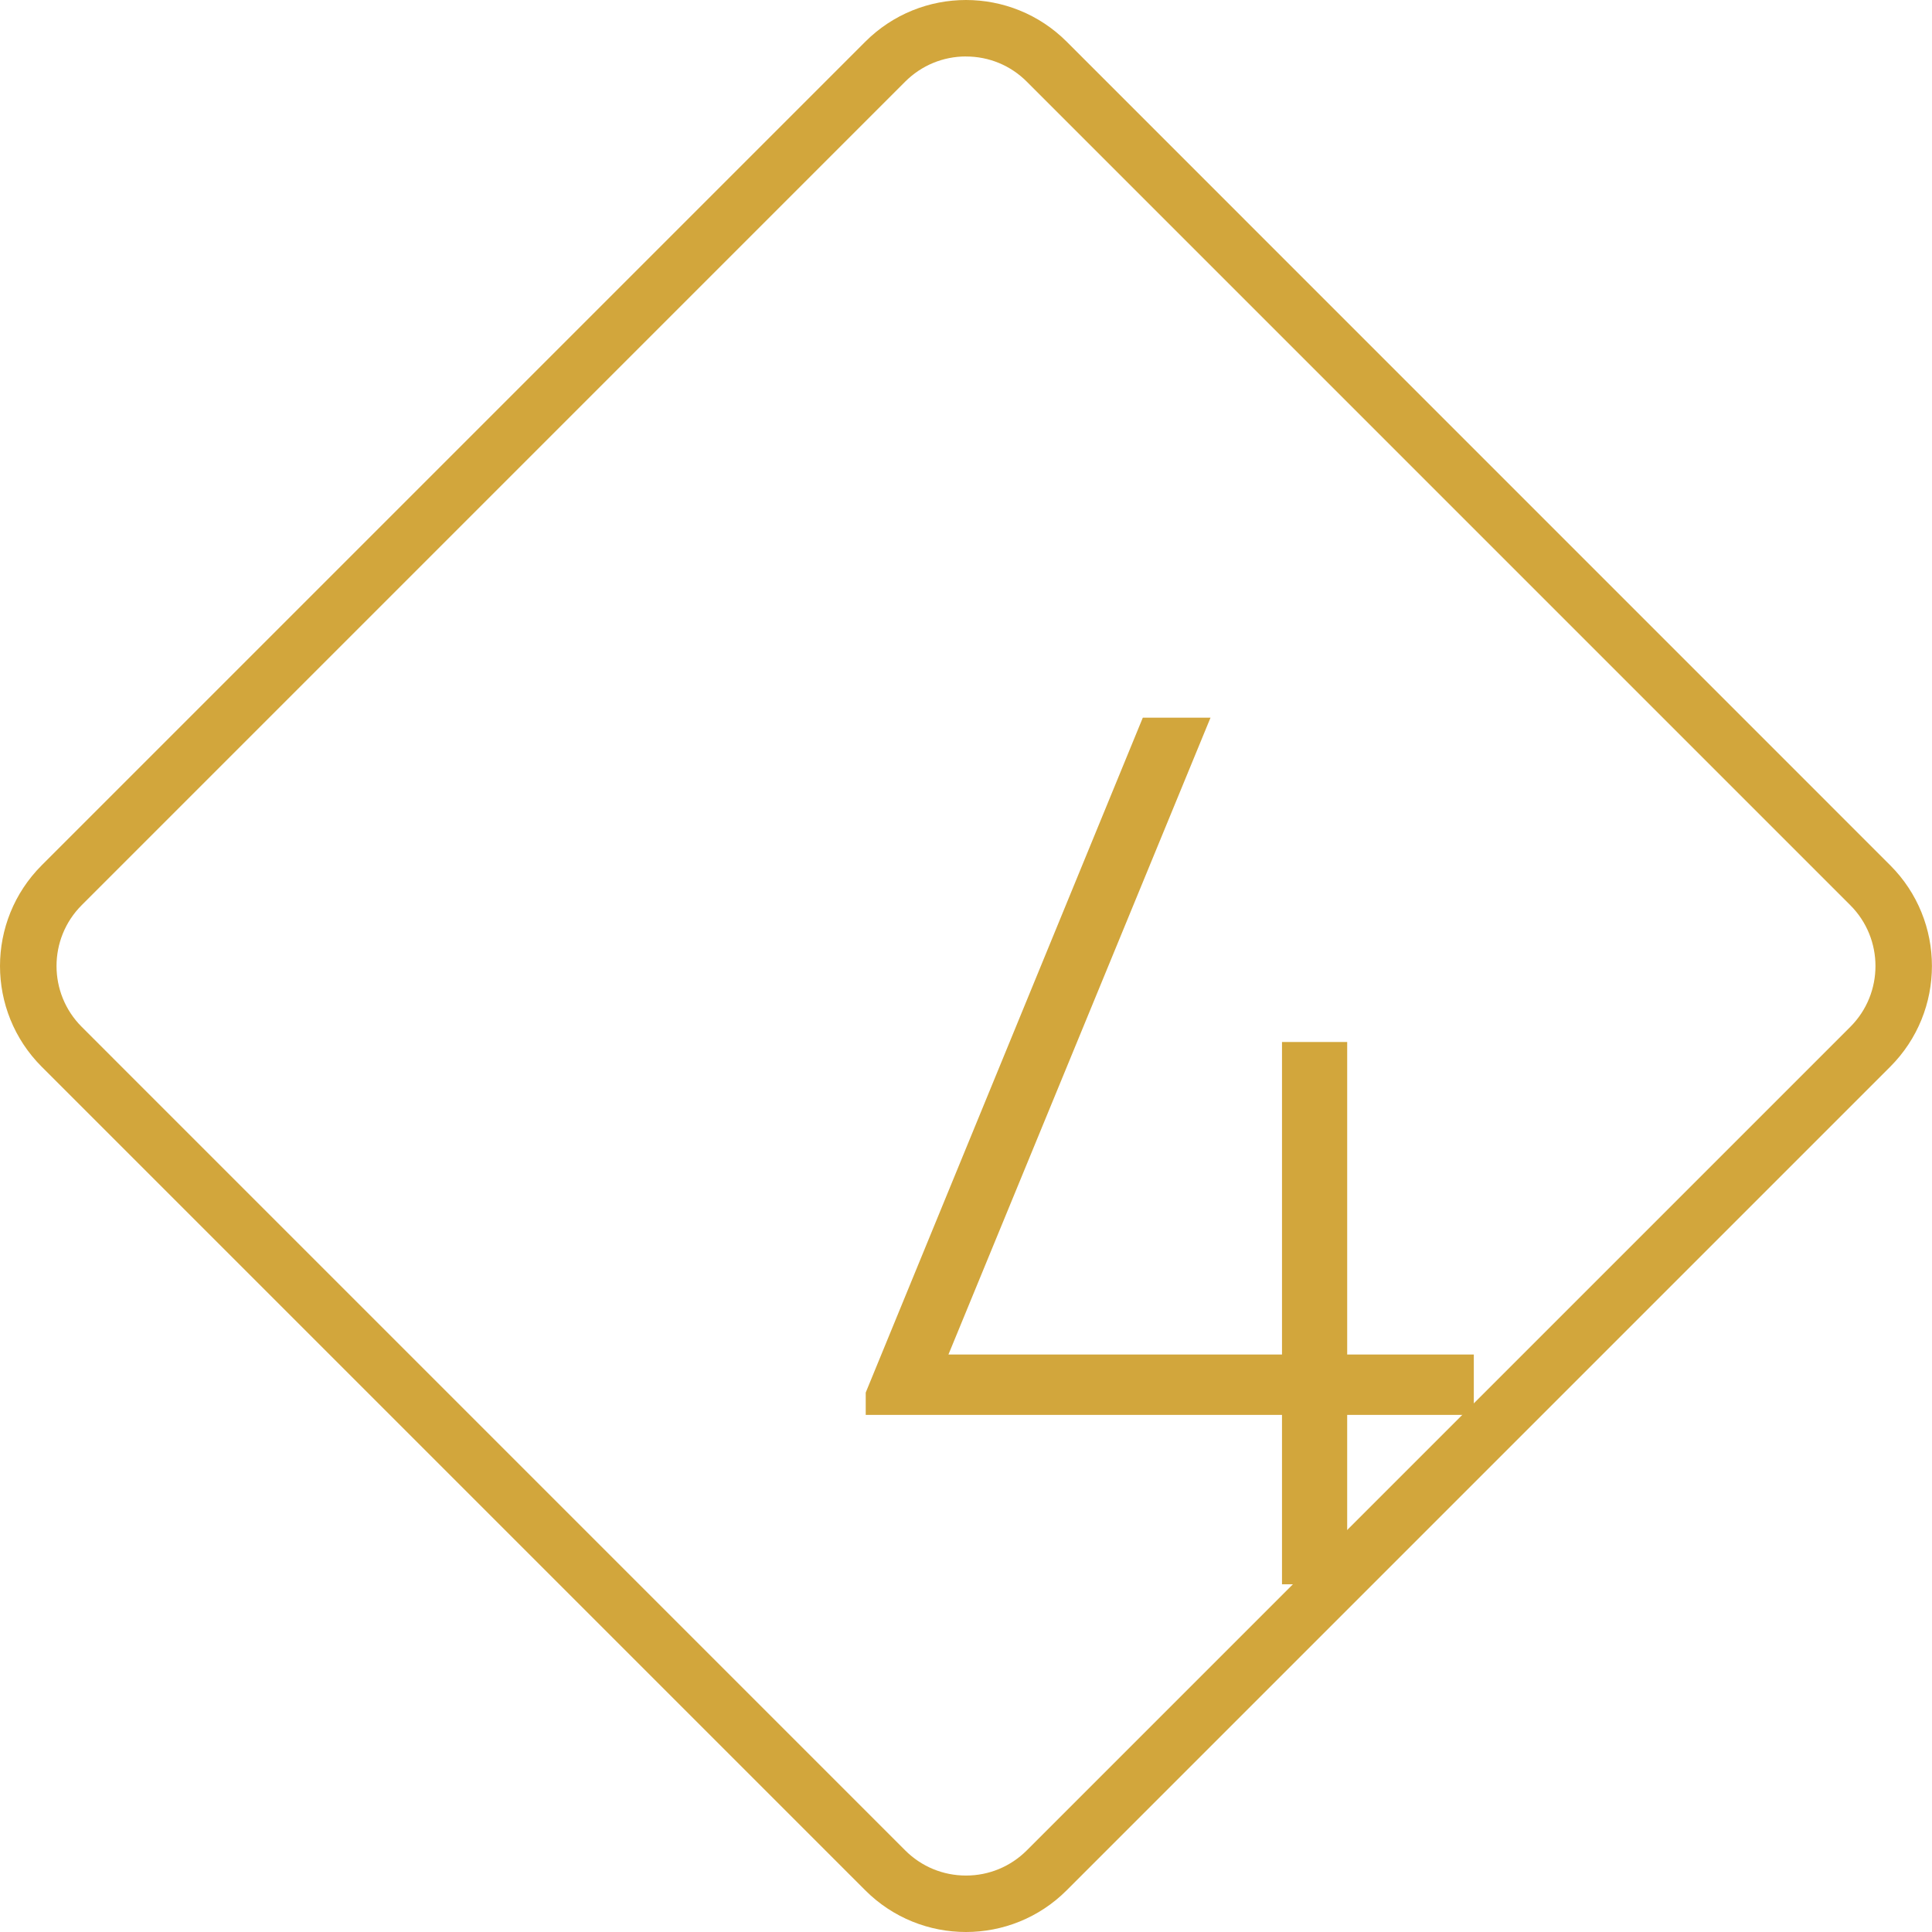 <?xml version="1.0" encoding="UTF-8"?><svg id="a" xmlns="http://www.w3.org/2000/svg" width="500" height="500" xmlns:xlink="http://www.w3.org/1999/xlink" viewBox="0 0 500 500"><defs><clipPath id="b"><rect width="500" height="500" fill="none" stroke-width="0"/></clipPath></defs><g clip-path="url(#b)"><path d="M381.42,366.17h-32.77v43.84h-16.87v-43.84h-107.73v-5.78l71.71-174.66h17.52l-67.82,164.81h86.32v-80.88h16.87v80.88h32.77v15.63Z" fill="#d2a63c" stroke-width="0"/><path d="M250,0c-9.44,0-18.87,3.6-26.07,10.8L10.8,223.93c-14.4,14.4-14.4,37.75,0,52.15l213.12,213.12c7.2,7.2,16.64,10.8,26.07,10.8s18.88-3.6,26.07-10.8l213.12-213.12c14.4-14.41,14.4-37.75,0-52.15L276.07,10.8C268.88,3.6,259.43,0,250,0M250,14.62c5.95,0,11.54,2.31,15.74,6.52l213.12,213.13c8.68,8.68,8.68,22.8,0,31.48l-213.12,213.12c-4.21,4.2-9.79,6.52-15.74,6.52s-11.54-2.32-15.74-6.52L21.14,265.74c-8.68-8.68-8.68-22.8,0-31.48L234.26,21.13c4.21-4.2,9.8-6.52,15.74-6.52" fill="#d2a63c" stroke-width="0"/></g></svg>
